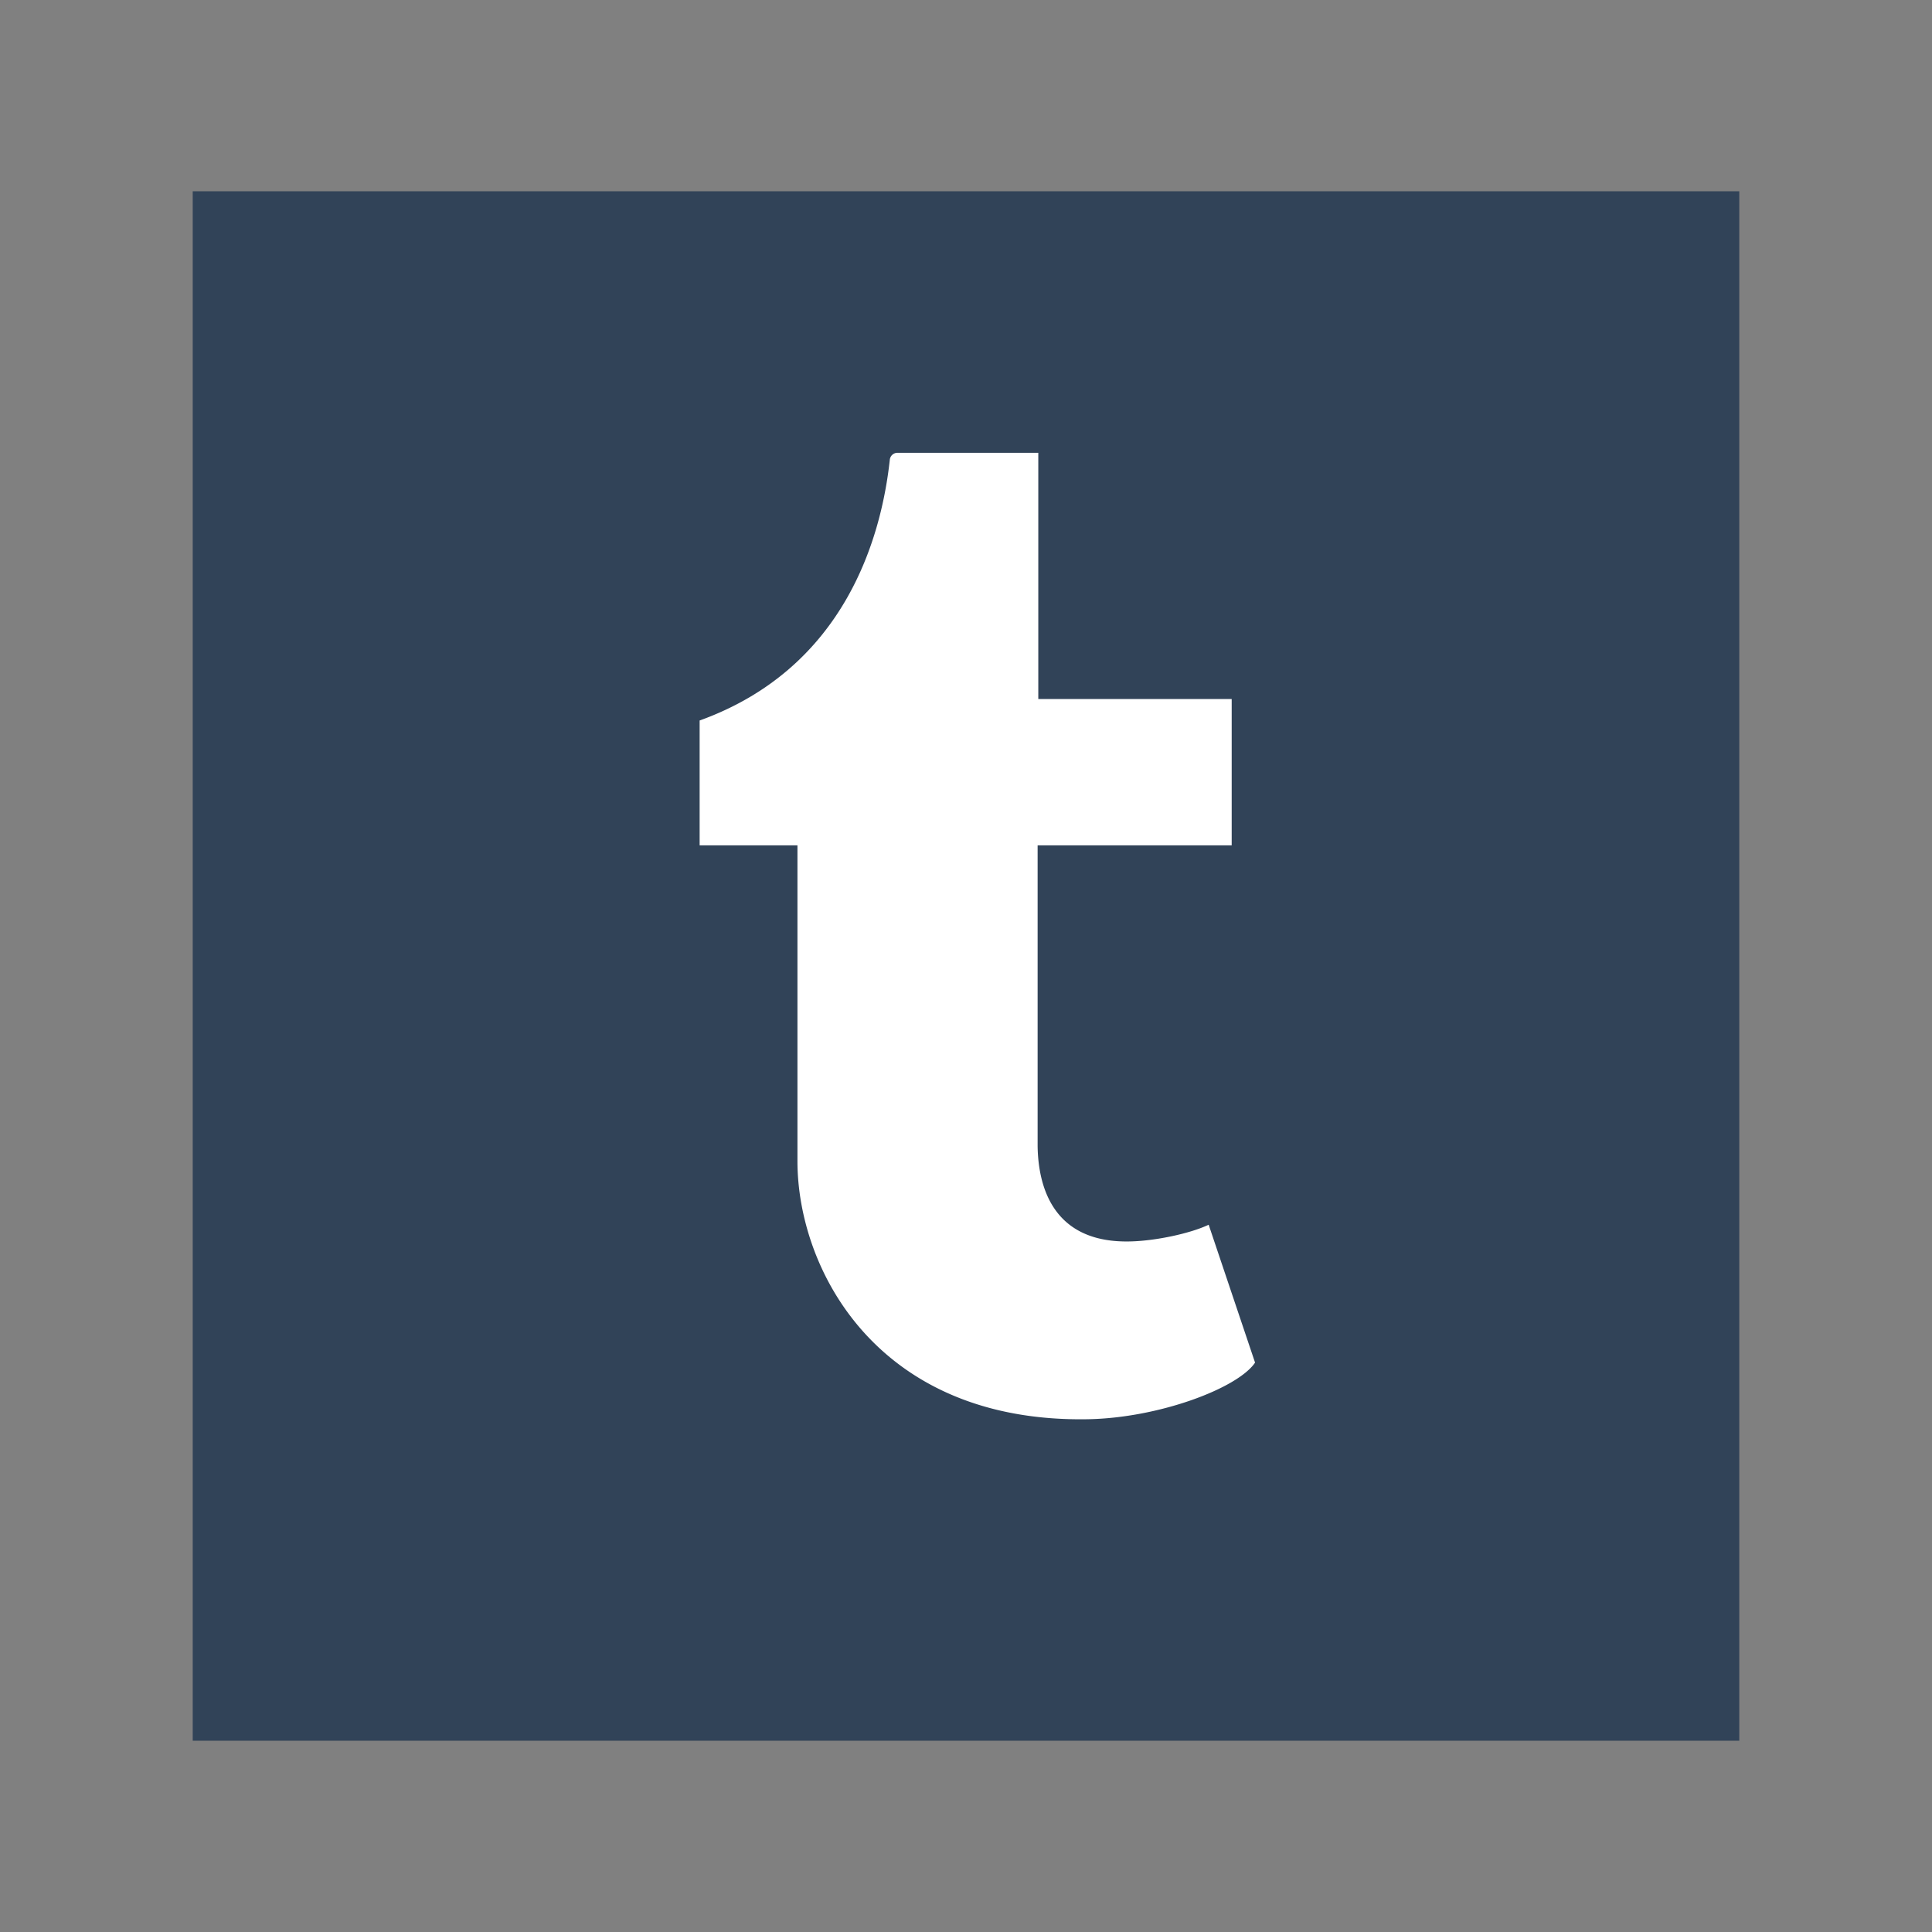 <svg id="Layer_1" data-name="Layer 1" xmlns="http://www.w3.org/2000/svg" viewBox="0 0 1000 1000"><rect x="0" y="0" width="1000" height="1000" fill="#808080" stroke="none"/><defs><style>.cls-1{fill:#314358;}.cls-2{fill:#fff;}</style></defs><path class="cls-1" d="M99.75,99h800.5V901H99.75Z"/><path class="cls-2" d="M625.57,633.93c-9.31,4.44-27.09,8.3-40.36,8.63-40.05,1.07-47.82-28.13-48.14-49.3V437.54H637.52V361.8H537.42V234.38H464.16a4,4,0,0,0-3.61,3.73c-4.28,39-22.53,107.45-98.42,134.82v64.61h50.63V601c0,56,41.27,135.47,150.25,133.59,36.76-.63,77.6-16,86.61-29.3l-24-71.33"/></svg>